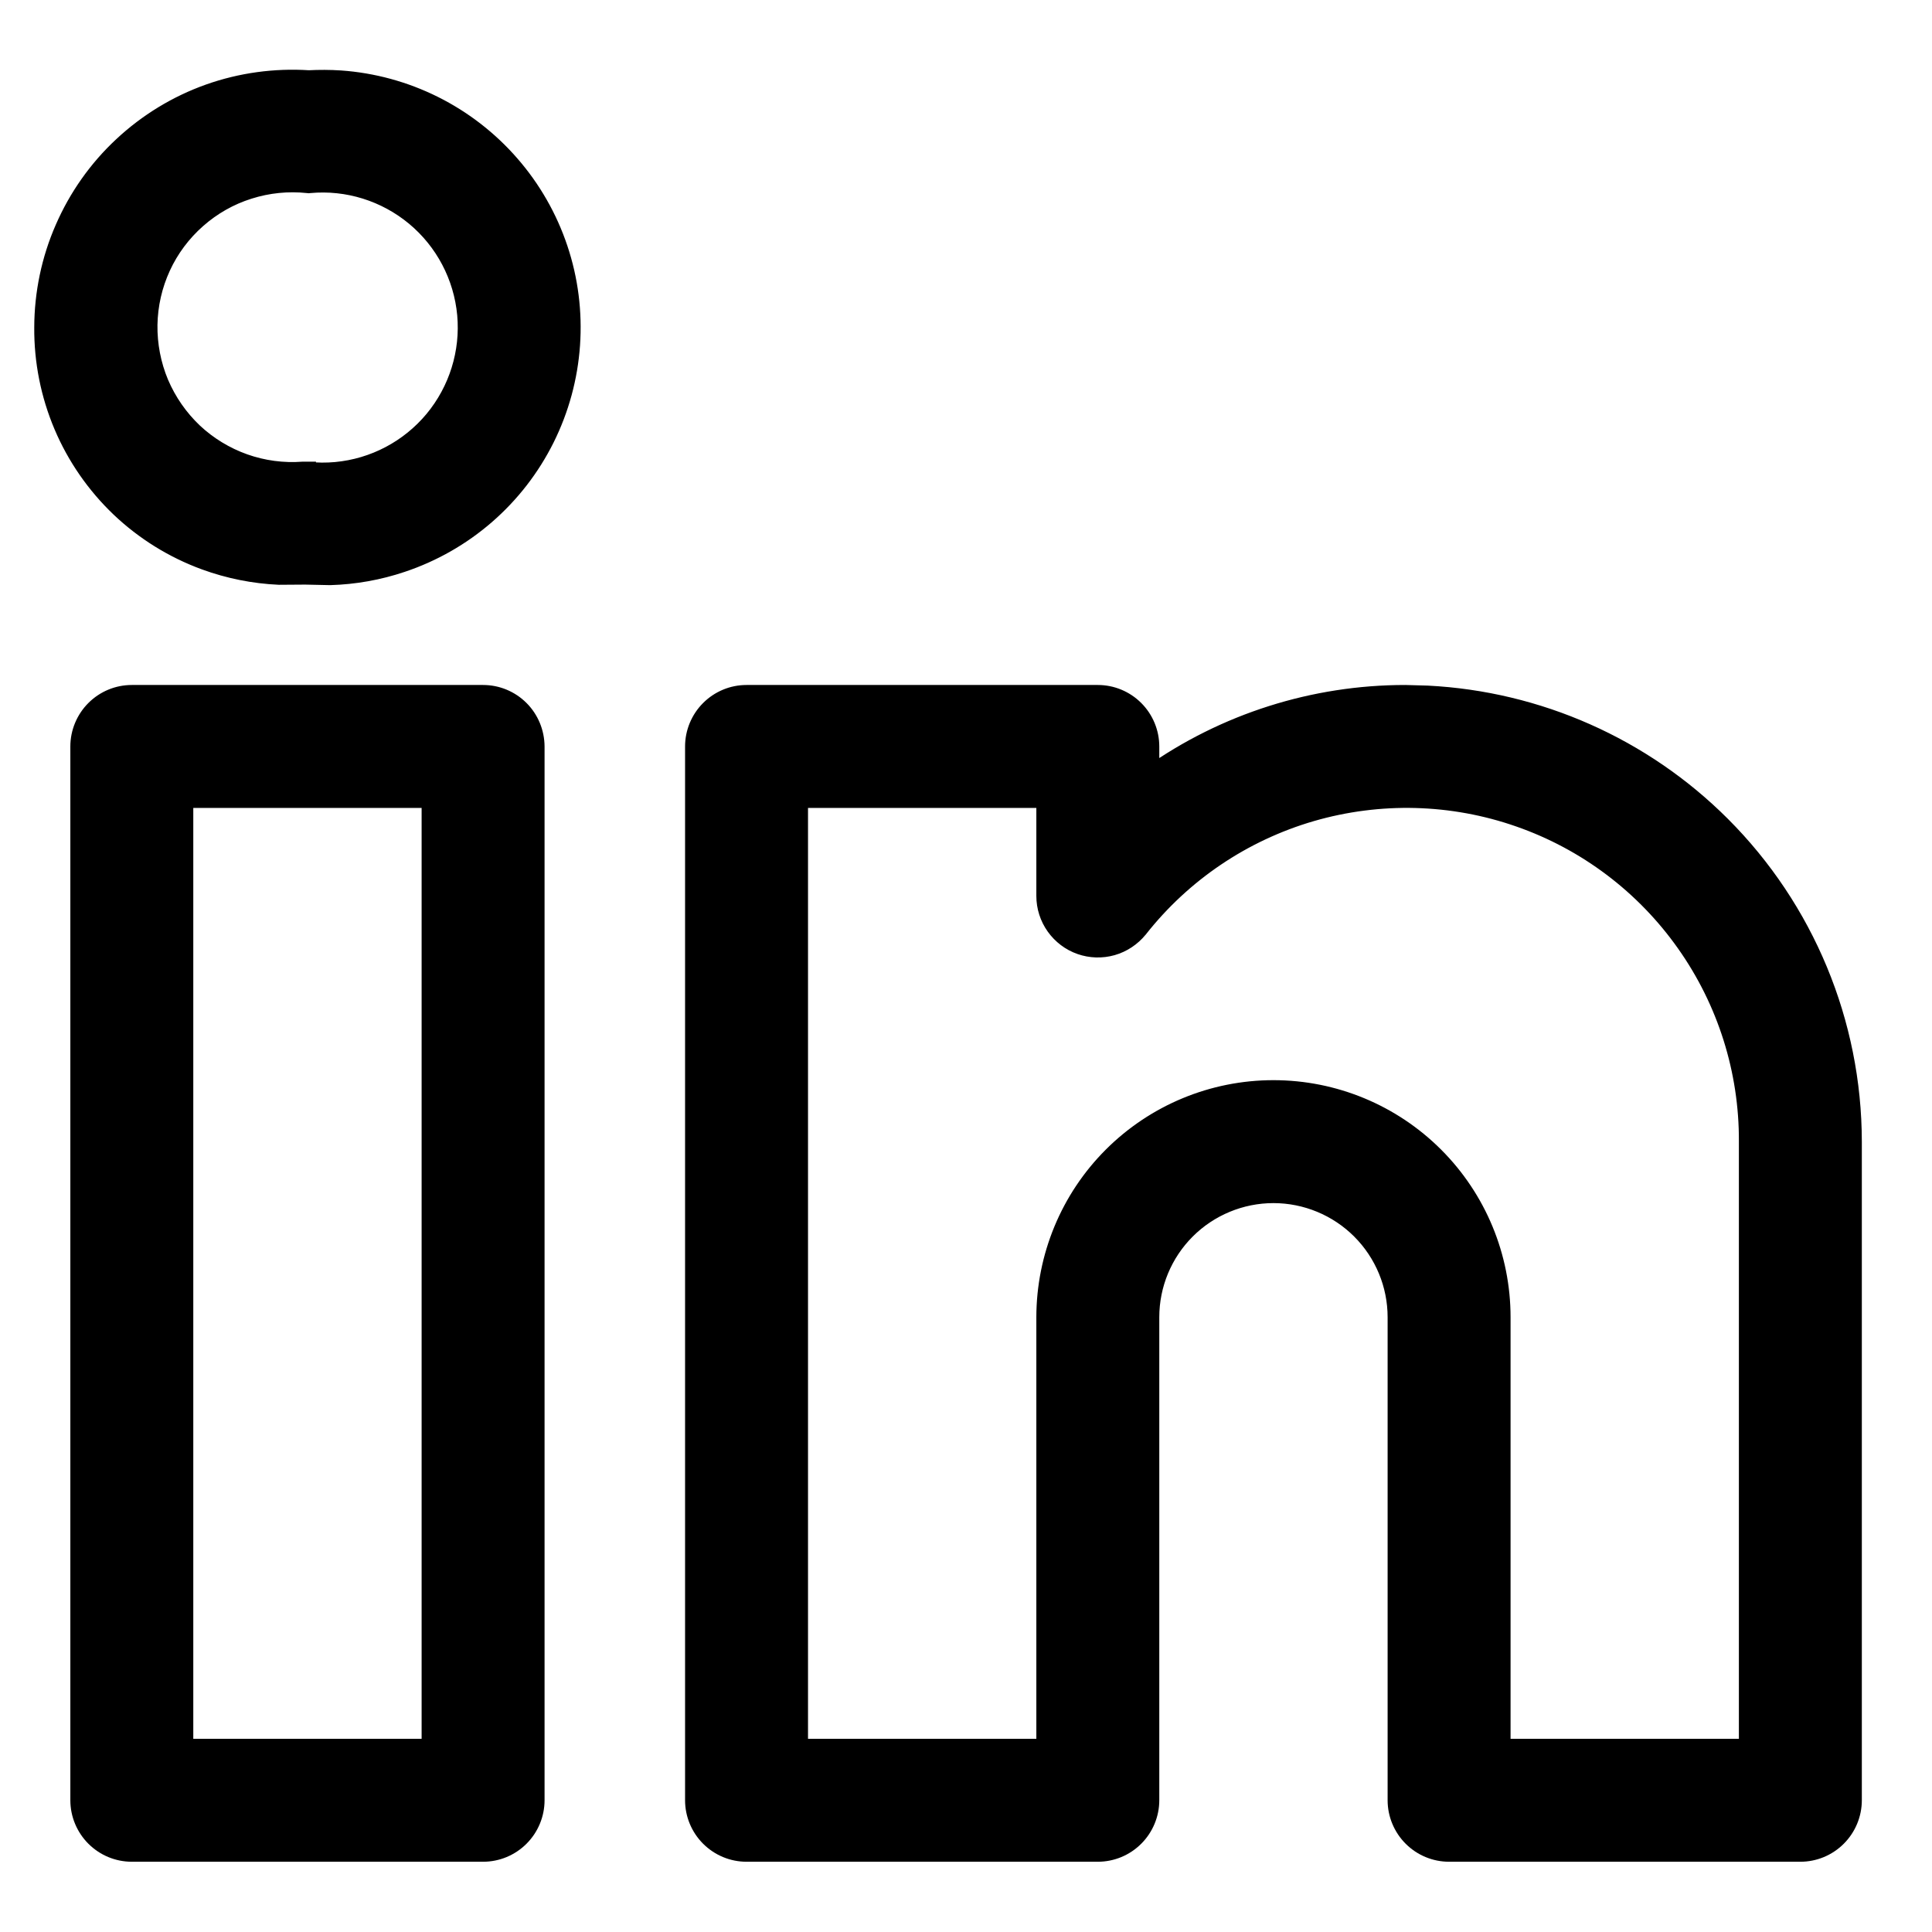 <svg width="22" height="22" viewBox="0 0 22 22" fill="none" xmlns="http://www.w3.org/2000/svg">
<path d="M5.501 7.9C5.66 7.9 5.812 7.963 5.925 8.076C6.037 8.188 6.1 8.341 6.101 8.5V20.5C6.101 20.659 6.037 20.812 5.925 20.924C5.812 21.037 5.66 21.1 5.501 21.1H1.501C1.342 21.1 1.19 21.037 1.077 20.924C0.965 20.812 0.901 20.659 0.901 20.5V8.5C0.901 8.341 0.965 8.188 1.077 8.076C1.19 7.963 1.342 7.9 1.501 7.9H5.501ZM12.501 7.9C12.66 7.9 12.812 7.963 12.925 8.076C13.037 8.188 13.101 8.341 13.101 8.5V8.821C13.947 8.222 14.961 7.9 16.001 7.9L16.254 7.907C17.514 7.971 18.709 8.499 19.605 9.395C20.561 10.351 21.099 11.648 21.101 12.999V20.5C21.101 20.659 21.037 20.812 20.925 20.924C20.812 21.037 20.66 21.1 20.501 21.1H16.501C16.342 21.1 16.19 21.037 16.077 20.924C15.965 20.812 15.901 20.659 15.901 20.5V14.999C15.901 14.629 15.754 14.273 15.491 14.01C15.229 13.748 14.872 13.6 14.501 13.6C14.13 13.6 13.773 13.748 13.511 14.01C13.248 14.273 13.101 14.629 13.101 14.999V20.5C13.101 20.659 13.037 20.812 12.925 20.924C12.812 21.037 12.66 21.1 12.501 21.1H8.501C8.342 21.1 8.19 21.037 8.077 20.924C7.965 20.812 7.901 20.659 7.901 20.5V8.5C7.901 8.341 7.965 8.188 8.077 8.076C8.19 7.963 8.342 7.9 8.501 7.9H12.501ZM9.101 19.9H11.901V14.999C11.902 14.31 12.175 13.649 12.662 13.162C13.15 12.674 13.811 12.4 14.501 12.4C15.191 12.4 15.852 12.674 16.34 13.162C16.827 13.649 17.101 14.31 17.101 14.999V19.9H19.901V12.999C19.905 12.191 19.656 11.402 19.189 10.742C18.723 10.082 18.062 9.583 17.299 9.317C16.536 9.05 15.709 9.029 14.933 9.254C14.157 9.48 13.47 9.943 12.97 10.578L12.969 10.579C12.891 10.675 12.785 10.746 12.666 10.78C12.546 10.814 12.419 10.81 12.302 10.769C12.185 10.728 12.084 10.651 12.012 10.55C11.94 10.449 11.901 10.327 11.901 10.203V9.1H9.101V19.9ZM2.101 19.9H4.901V9.1H2.101V19.9ZM3.516 0.9C3.635 0.894 3.755 0.894 3.875 0.902H3.876C4.247 0.928 4.609 1.027 4.942 1.193C5.275 1.359 5.573 1.59 5.817 1.871C6.061 2.151 6.248 2.478 6.366 2.831C6.484 3.183 6.531 3.556 6.505 3.927C6.479 4.299 6.38 4.662 6.214 4.995C6.048 5.328 5.818 5.625 5.537 5.869C5.256 6.113 4.93 6.299 4.577 6.417C4.313 6.506 4.037 6.555 3.759 6.563L3.479 6.557H3.465L3.177 6.559C2.89 6.546 2.605 6.489 2.334 6.39C1.973 6.258 1.642 6.053 1.363 5.788C1.085 5.523 0.863 5.203 0.713 4.849C0.563 4.495 0.487 4.113 0.49 3.728C0.491 3.34 0.571 2.955 0.727 2.599C0.882 2.243 1.108 1.922 1.393 1.657C1.677 1.392 2.013 1.187 2.379 1.057C2.743 0.928 3.13 0.875 3.516 0.9ZM3.505 2.099C3.279 2.075 3.051 2.098 2.834 2.167C2.617 2.235 2.417 2.349 2.246 2.5C2.076 2.65 1.938 2.834 1.843 3.041C1.748 3.247 1.697 3.471 1.693 3.699C1.69 3.926 1.733 4.152 1.821 4.362C1.91 4.571 2.041 4.76 2.206 4.917C2.371 5.072 2.568 5.192 2.782 5.268C2.997 5.344 3.224 5.374 3.451 5.357H3.498V5.358C3.607 5.37 3.717 5.371 3.825 5.361C4.257 5.321 4.656 5.111 4.934 4.777C5.211 4.443 5.345 4.013 5.306 3.581C5.266 3.148 5.056 2.749 4.722 2.471C4.388 2.194 3.958 2.059 3.525 2.099L3.515 2.1L3.505 2.099Z" fill="black" stroke="black" stroke-width="0.2"/>
</svg>
